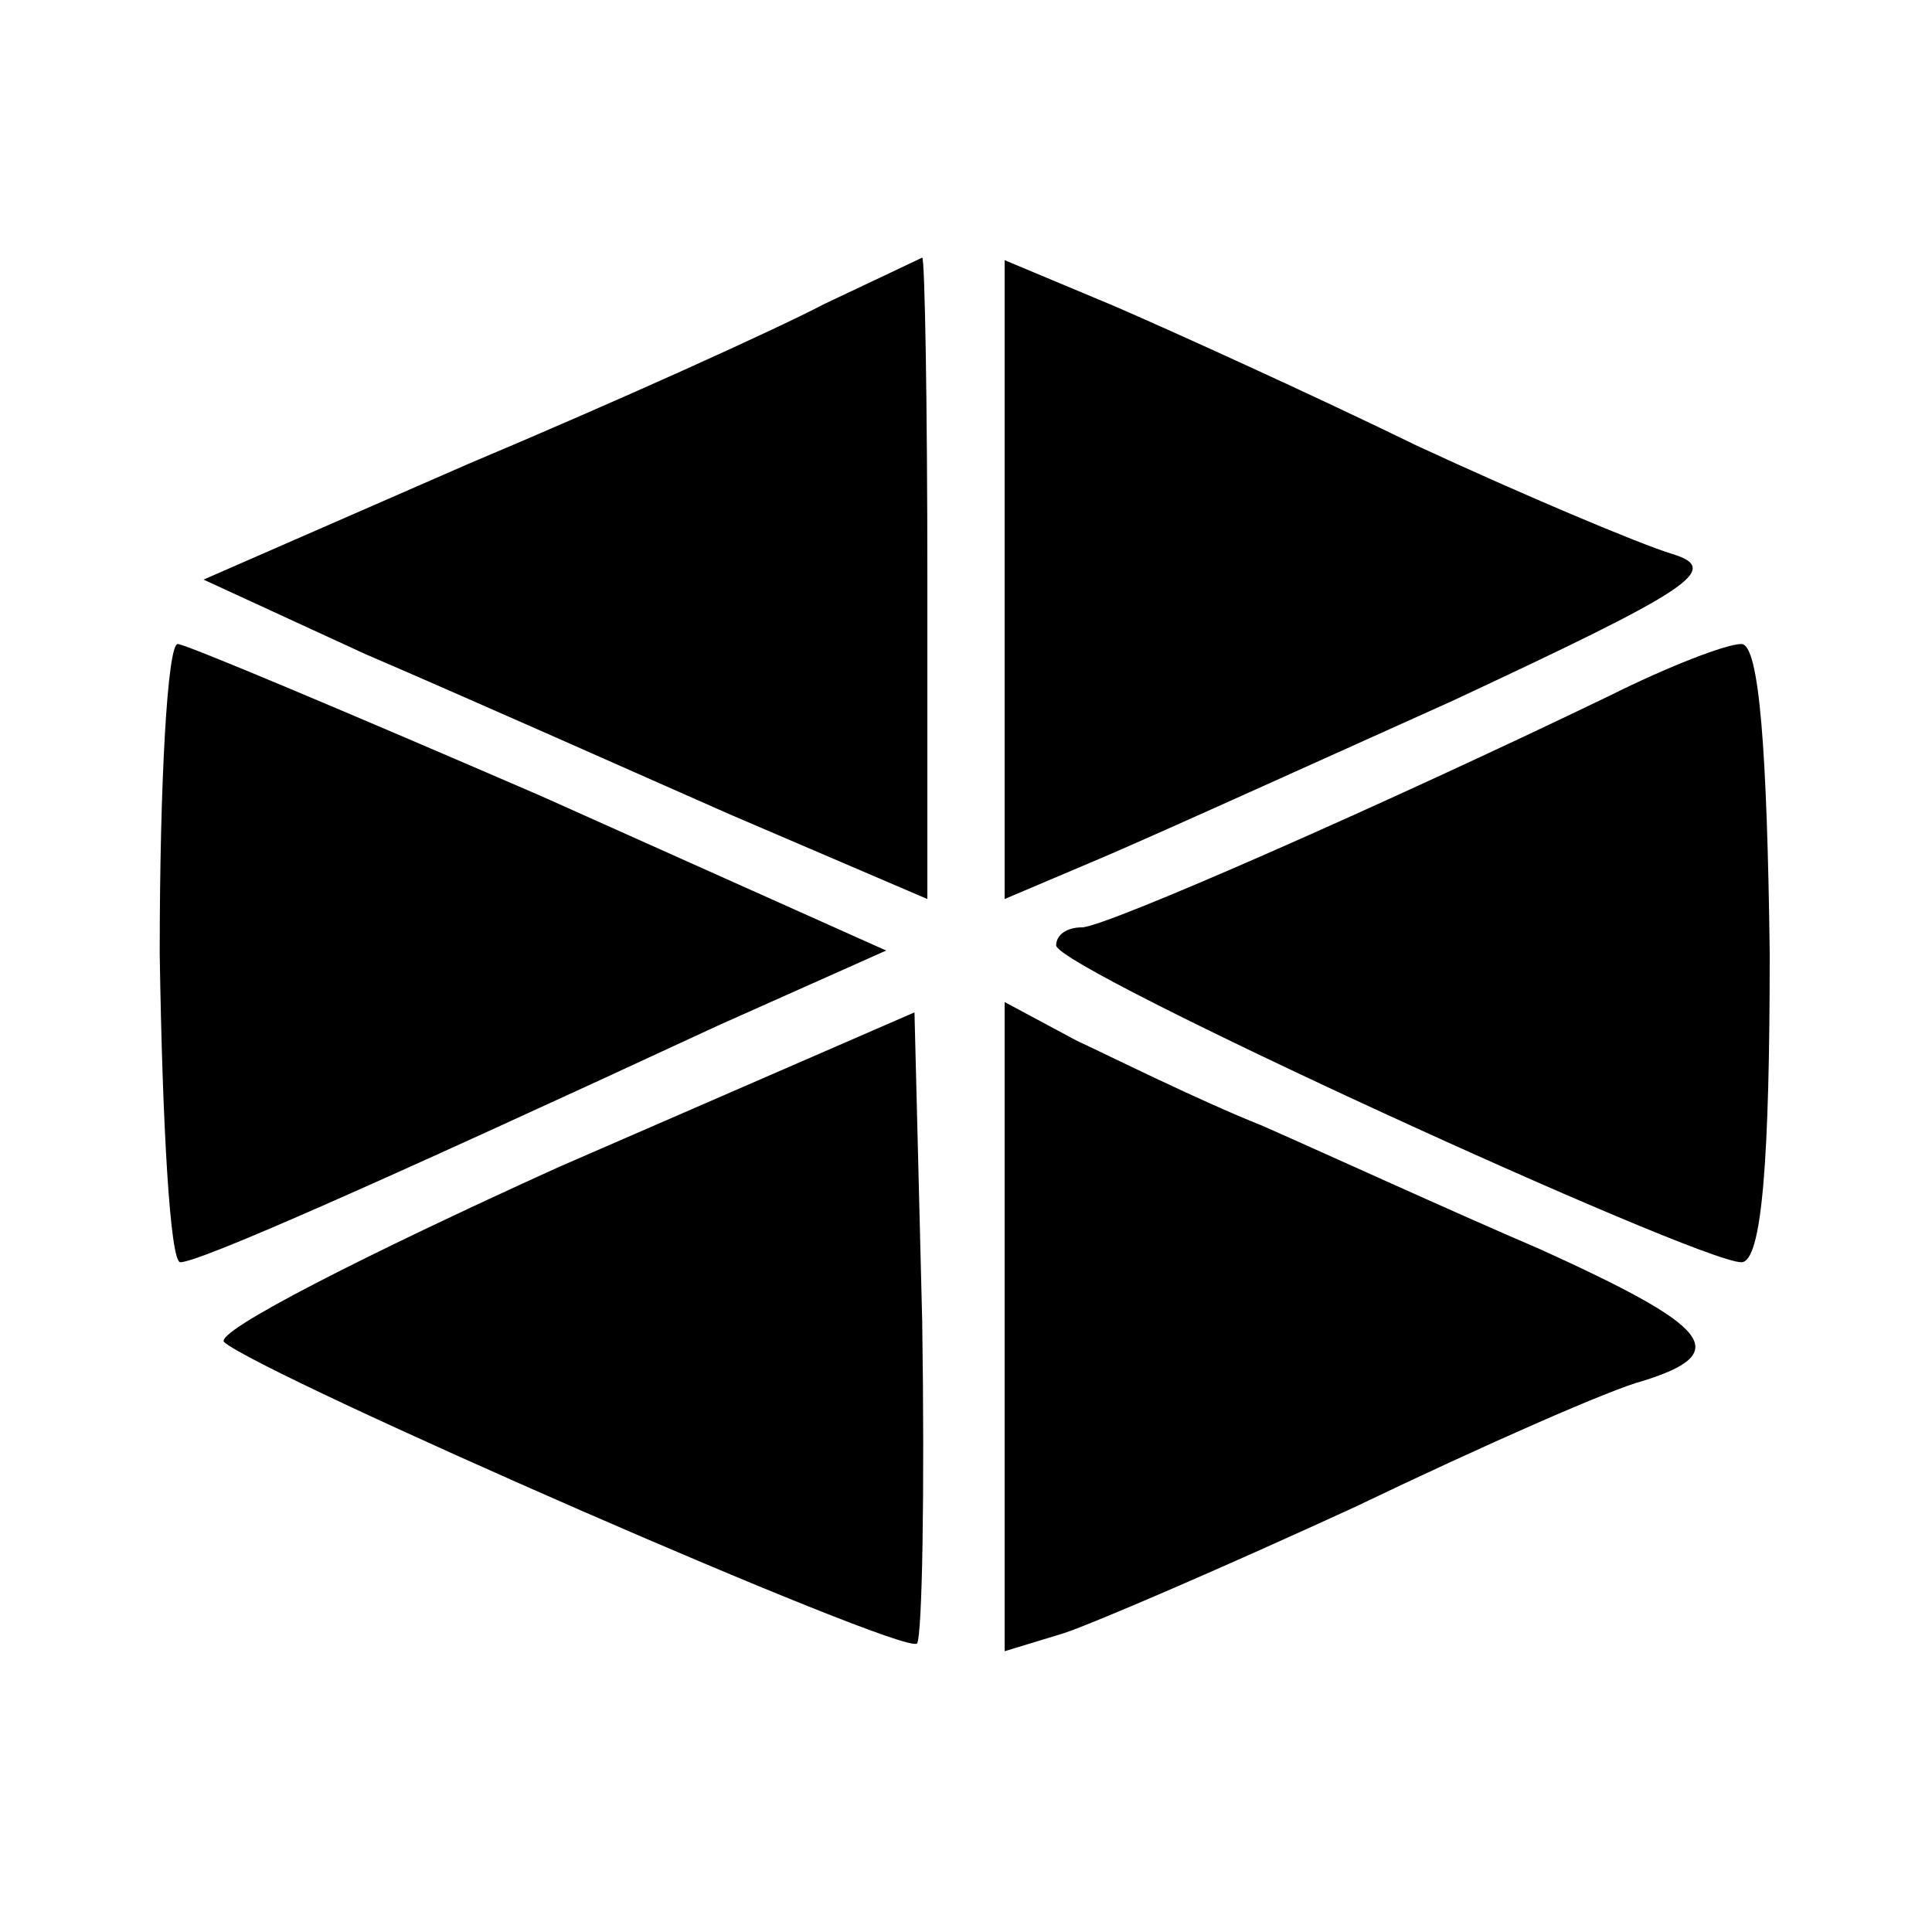 <?xml version="1.0" standalone="no"?>
<!DOCTYPE svg PUBLIC "-//W3C//DTD SVG 20010904//EN"
 "http://www.w3.org/TR/2001/REC-SVG-20010904/DTD/svg10.dtd">
<svg version="1.0" xmlns="http://www.w3.org/2000/svg"
 width="75pt" height="75pt" viewBox="0 0 75 75"
 preserveAspectRatio="xMidYMid meet">
<g transform="translate(0,75) scale(0.1,-0.1)"
fill="#000000" stroke="none">
<path d="M320 632 c-19 -10 -81 -38 -138 -62 l-103 -45 63 -29 c35 -15 98 -43
141 -62 l77 -33 0 124 c0 69 -1 125 -2 125 -2 -1 -19 -9 -38 -18z"/>
<path d="M390 525 l0 -124 33 14 c17 7 81 36 141 63 92 43 105 51 85 57 -13 4
-58 23 -99 42 -41 20 -94 44 -117 54 l-43 18 0 -124z"/>
<path d="M62 380 c1 -66 4 -120 8 -120 7 0 71 28 209 92 l65 29 -134 60 c-74
32 -138 59 -141 59 -4 0 -7 -54 -7 -120z"/>
<path d="M625 480 c-87 -42 -196 -90 -205 -90 -6 0 -10 -3 -10 -7 0 -9 249
-123 266 -123 8 0 11 40 11 120 -1 78 -4 120 -11 120 -6 0 -29 -9 -51 -20z"/>
<path d="M217 297 c-75 -34 -134 -64 -130 -68 15 -13 264 -122 269 -117 2 3 3
59 2 125 l-3 120 -138 -60z"/>
<path d="M390 235 l0 -126 23 7 c12 4 63 26 113 49 50 24 100 46 112 49 35 11
26 21 -40 51 -35 15 -83 37 -108 48 -25 10 -57 26 -72 33 l-28 15 0 -126z"/>
</g>
</svg>
